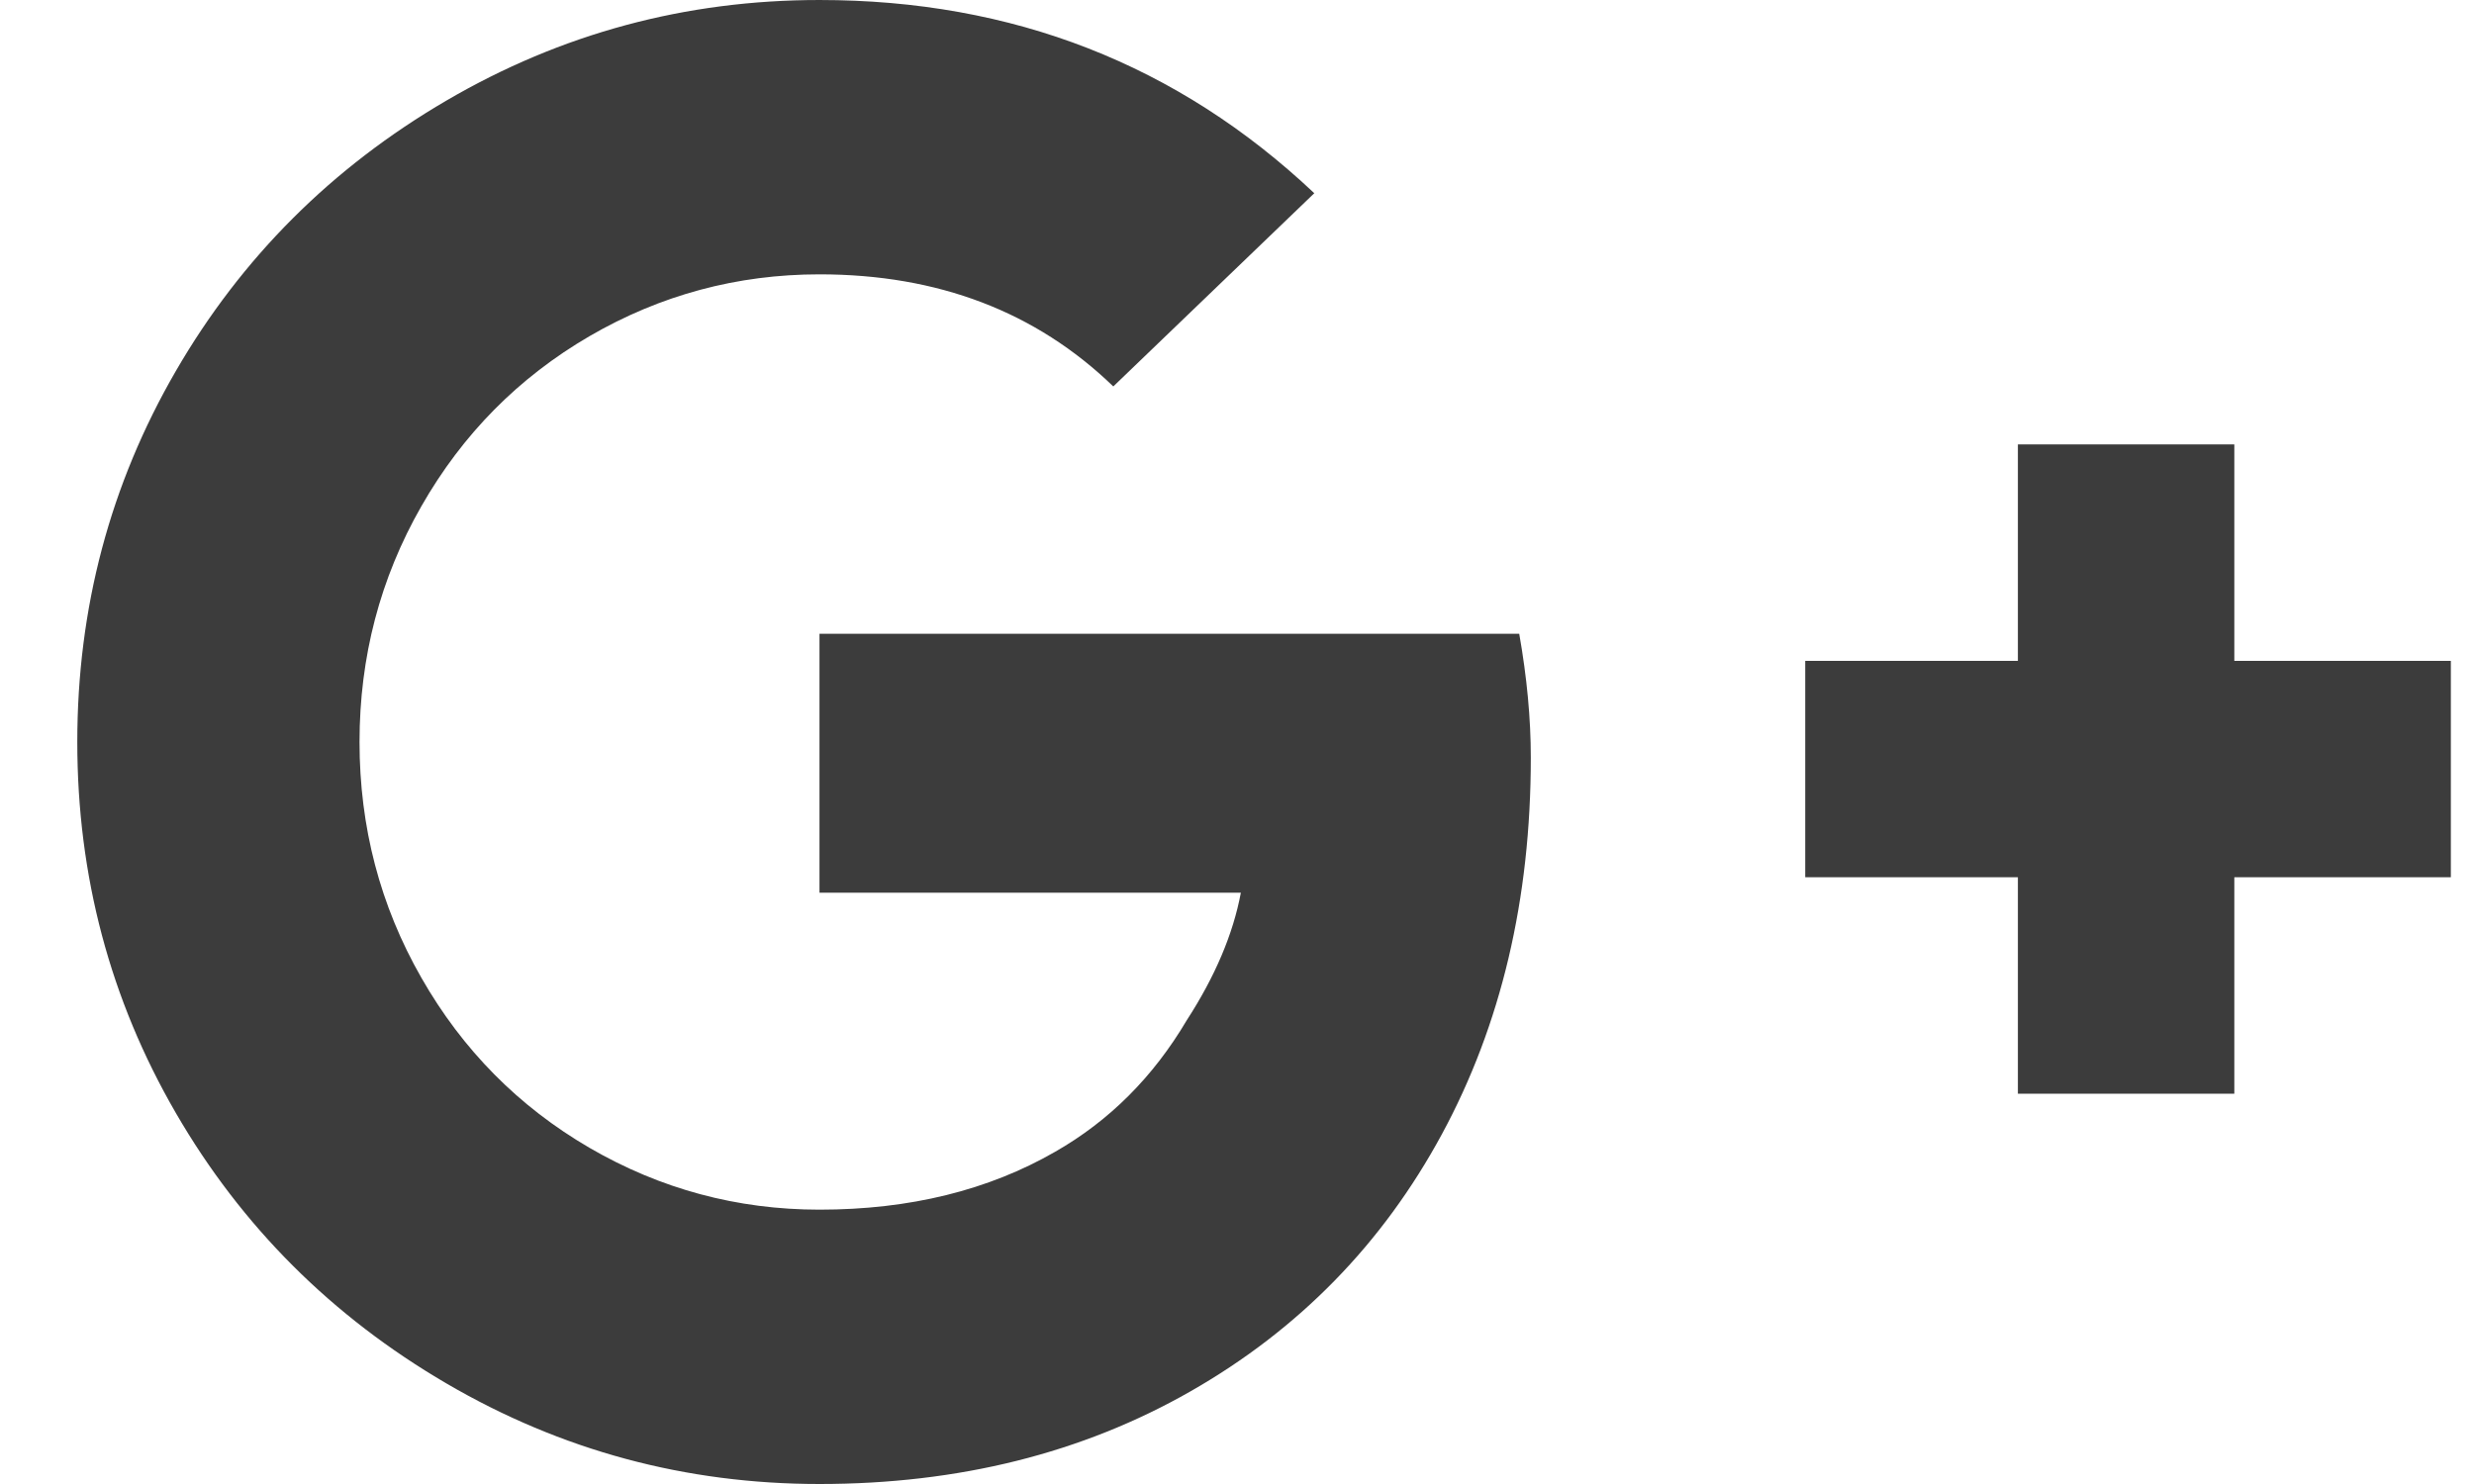<svg xmlns="http://www.w3.org/2000/svg" width="25" height="15" viewBox="0 0 25 15">
  <g fill="#3C3C3C" fill-rule="evenodd">
    <path d="M15.352,6.406 C15.43,6.849 15.469,7.266 15.469,7.656 C15.469,9.089 15.169,10.358 14.57,11.465 C13.971,12.572 13.125,13.438 12.031,14.063 C10.937,14.688 9.687,15 8.281,15 C6.927,15 5.671,14.661 4.512,13.984 C3.353,13.307 2.441,12.396 1.777,11.25 C1.113,10.104 0.781,8.854 0.781,7.5 C0.781,6.146 1.113,4.896 1.777,3.75 C2.441,2.604 3.353,1.693 4.512,1.016 C5.671,0.339 6.927,3.57627869e-05 8.281,3.57627869e-05 C10.234,3.57627869e-05 11.901,0.651 13.281,1.953 L11.25,3.906 C10.469,3.151 9.479,2.773 8.281,2.773 C7.448,2.773 6.673,2.982 5.957,3.398 C5.241,3.815 4.674,4.388 4.258,5.117 C3.841,5.846 3.633,6.641 3.633,7.5 C3.633,8.359 3.841,9.154 4.258,9.883 C4.674,10.612 5.241,11.185 5.957,11.602 C6.673,12.018 7.448,12.227 8.281,12.227 C9.193,12.227 9.987,12.031 10.664,11.641 C11.211,11.328 11.654,10.885 11.992,10.313 C12.279,9.87 12.461,9.44 12.539,9.023 L8.281,9.023 L8.281,6.406 L15.352,6.406 Z"/>
    <polygon points="22.578 6.68 24.766 6.68 24.766 8.867 22.578 8.867 22.578 11.055 20.391 11.055 20.391 8.867 18.242 8.867 18.242 6.68 20.391 6.68 20.391 4.492 22.578 4.492"/>
  </g>
</svg>
